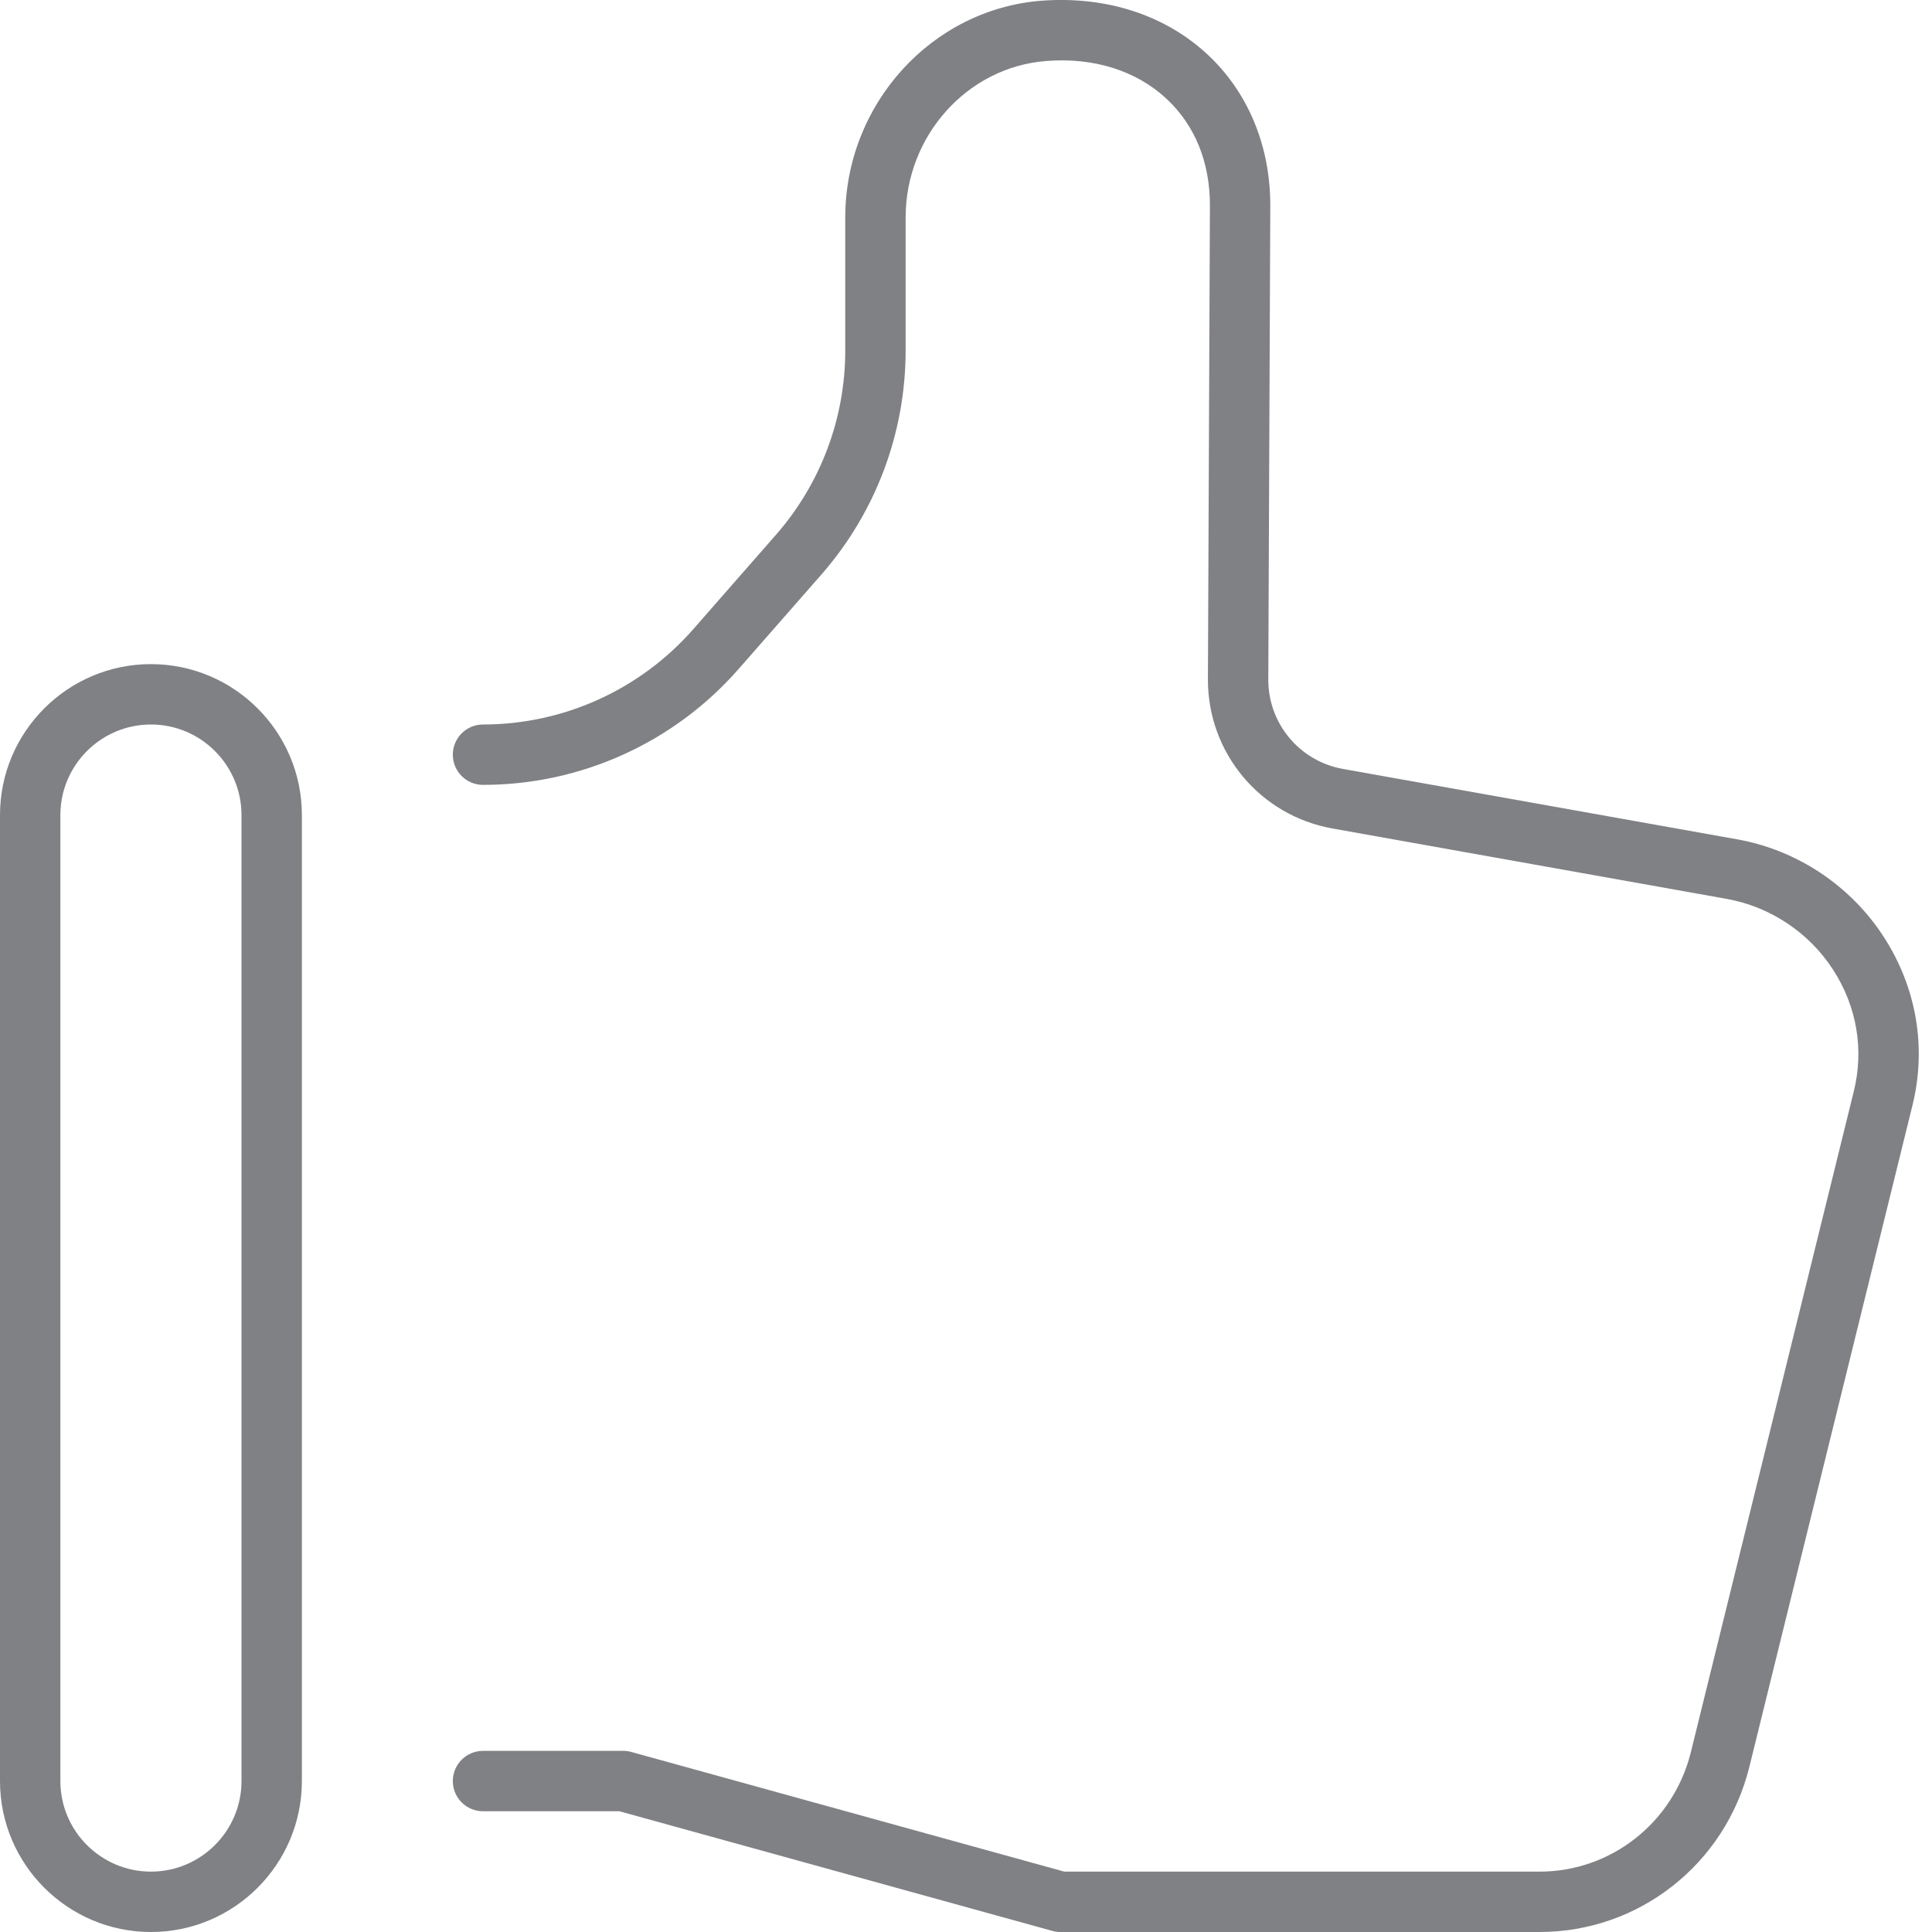 <?xml version="1.0" encoding="utf-8"?>

<!DOCTYPE svg PUBLIC "-//W3C//DTD SVG 1.1//EN" "http://www.w3.org/Graphics/SVG/1.1/DTD/svg11.dtd">

<svg version="1.1" id="Layer_1" xmlns="http://www.w3.org/2000/svg" xmlns:xlink="http://www.w3.org/1999/xlink" 
	 width="800px" height="800px" viewBox="0 0 32 32" enable-background="new 0 0 32 32" xml:space="preserve">
<g>
	<path fill="#808184" d="M28.779,13.903l-6.535-1.167c-0.72-0.129-1.24-0.753-1.237-1.483L21.04,3.4c0-0.988-0.37-1.876-1.042-2.5
		c-0.702-0.651-1.668-0.966-2.738-0.889C15.432,0.148,14,1.726,14,3.603v2.202c0,1.123-0.407,2.206-1.146,3.051l-1.37,1.564
		C10.604,11.424,9.334,12,8,12c-0.276,0-0.5,0.224-0.5,0.5S7.724,13,8,13c1.623,0,3.167-0.7,4.236-1.922l1.371-1.564
		C14.505,8.487,15,7.17,15,5.805V3.603c0-1.356,1.025-2.496,2.334-2.593c0.786-0.062,1.488,0.163,1.984,0.623
		c0.472,0.438,0.722,1.05,0.722,1.766l-0.033,7.851c-0.005,1.217,0.861,2.257,2.061,2.472l6.535,1.167
		c0.72,0.13,1.361,0.558,1.759,1.173c0.393,0.607,0.514,1.321,0.343,2.013l-2.701,10.954C27.714,30.188,26.685,31,25.5,31h-7.872
		l-7.168-1.981C10.417,29.006,10.372,29,10.327,29H8c-0.276,0-0.5,0.224-0.5,0.5S7.724,30,8,30h2.259l7.168,1.981
		C17.471,31.994,17.516,32,17.561,32H25.5c1.646,0,3.074-1.123,3.474-2.732l2.701-10.954c0.239-0.962,0.07-1.955-0.474-2.796
		C30.653,14.671,29.771,14.082,28.779,13.903z"/>
	<path fill="#808184" d="M2.5,11C1.122,11,0,12.121,0,13.5v16C0,30.879,1.122,32,2.5,32S5,30.879,5,29.5v-16
		C5,12.121,3.878,11,2.5,11z M4,29.5C4,30.327,3.327,31,2.5,31S1,30.327,1,29.5v-16C1,12.673,1.673,12,2.5,12S4,12.673,4,13.5V29.5z
		"/>
</g>
</svg>